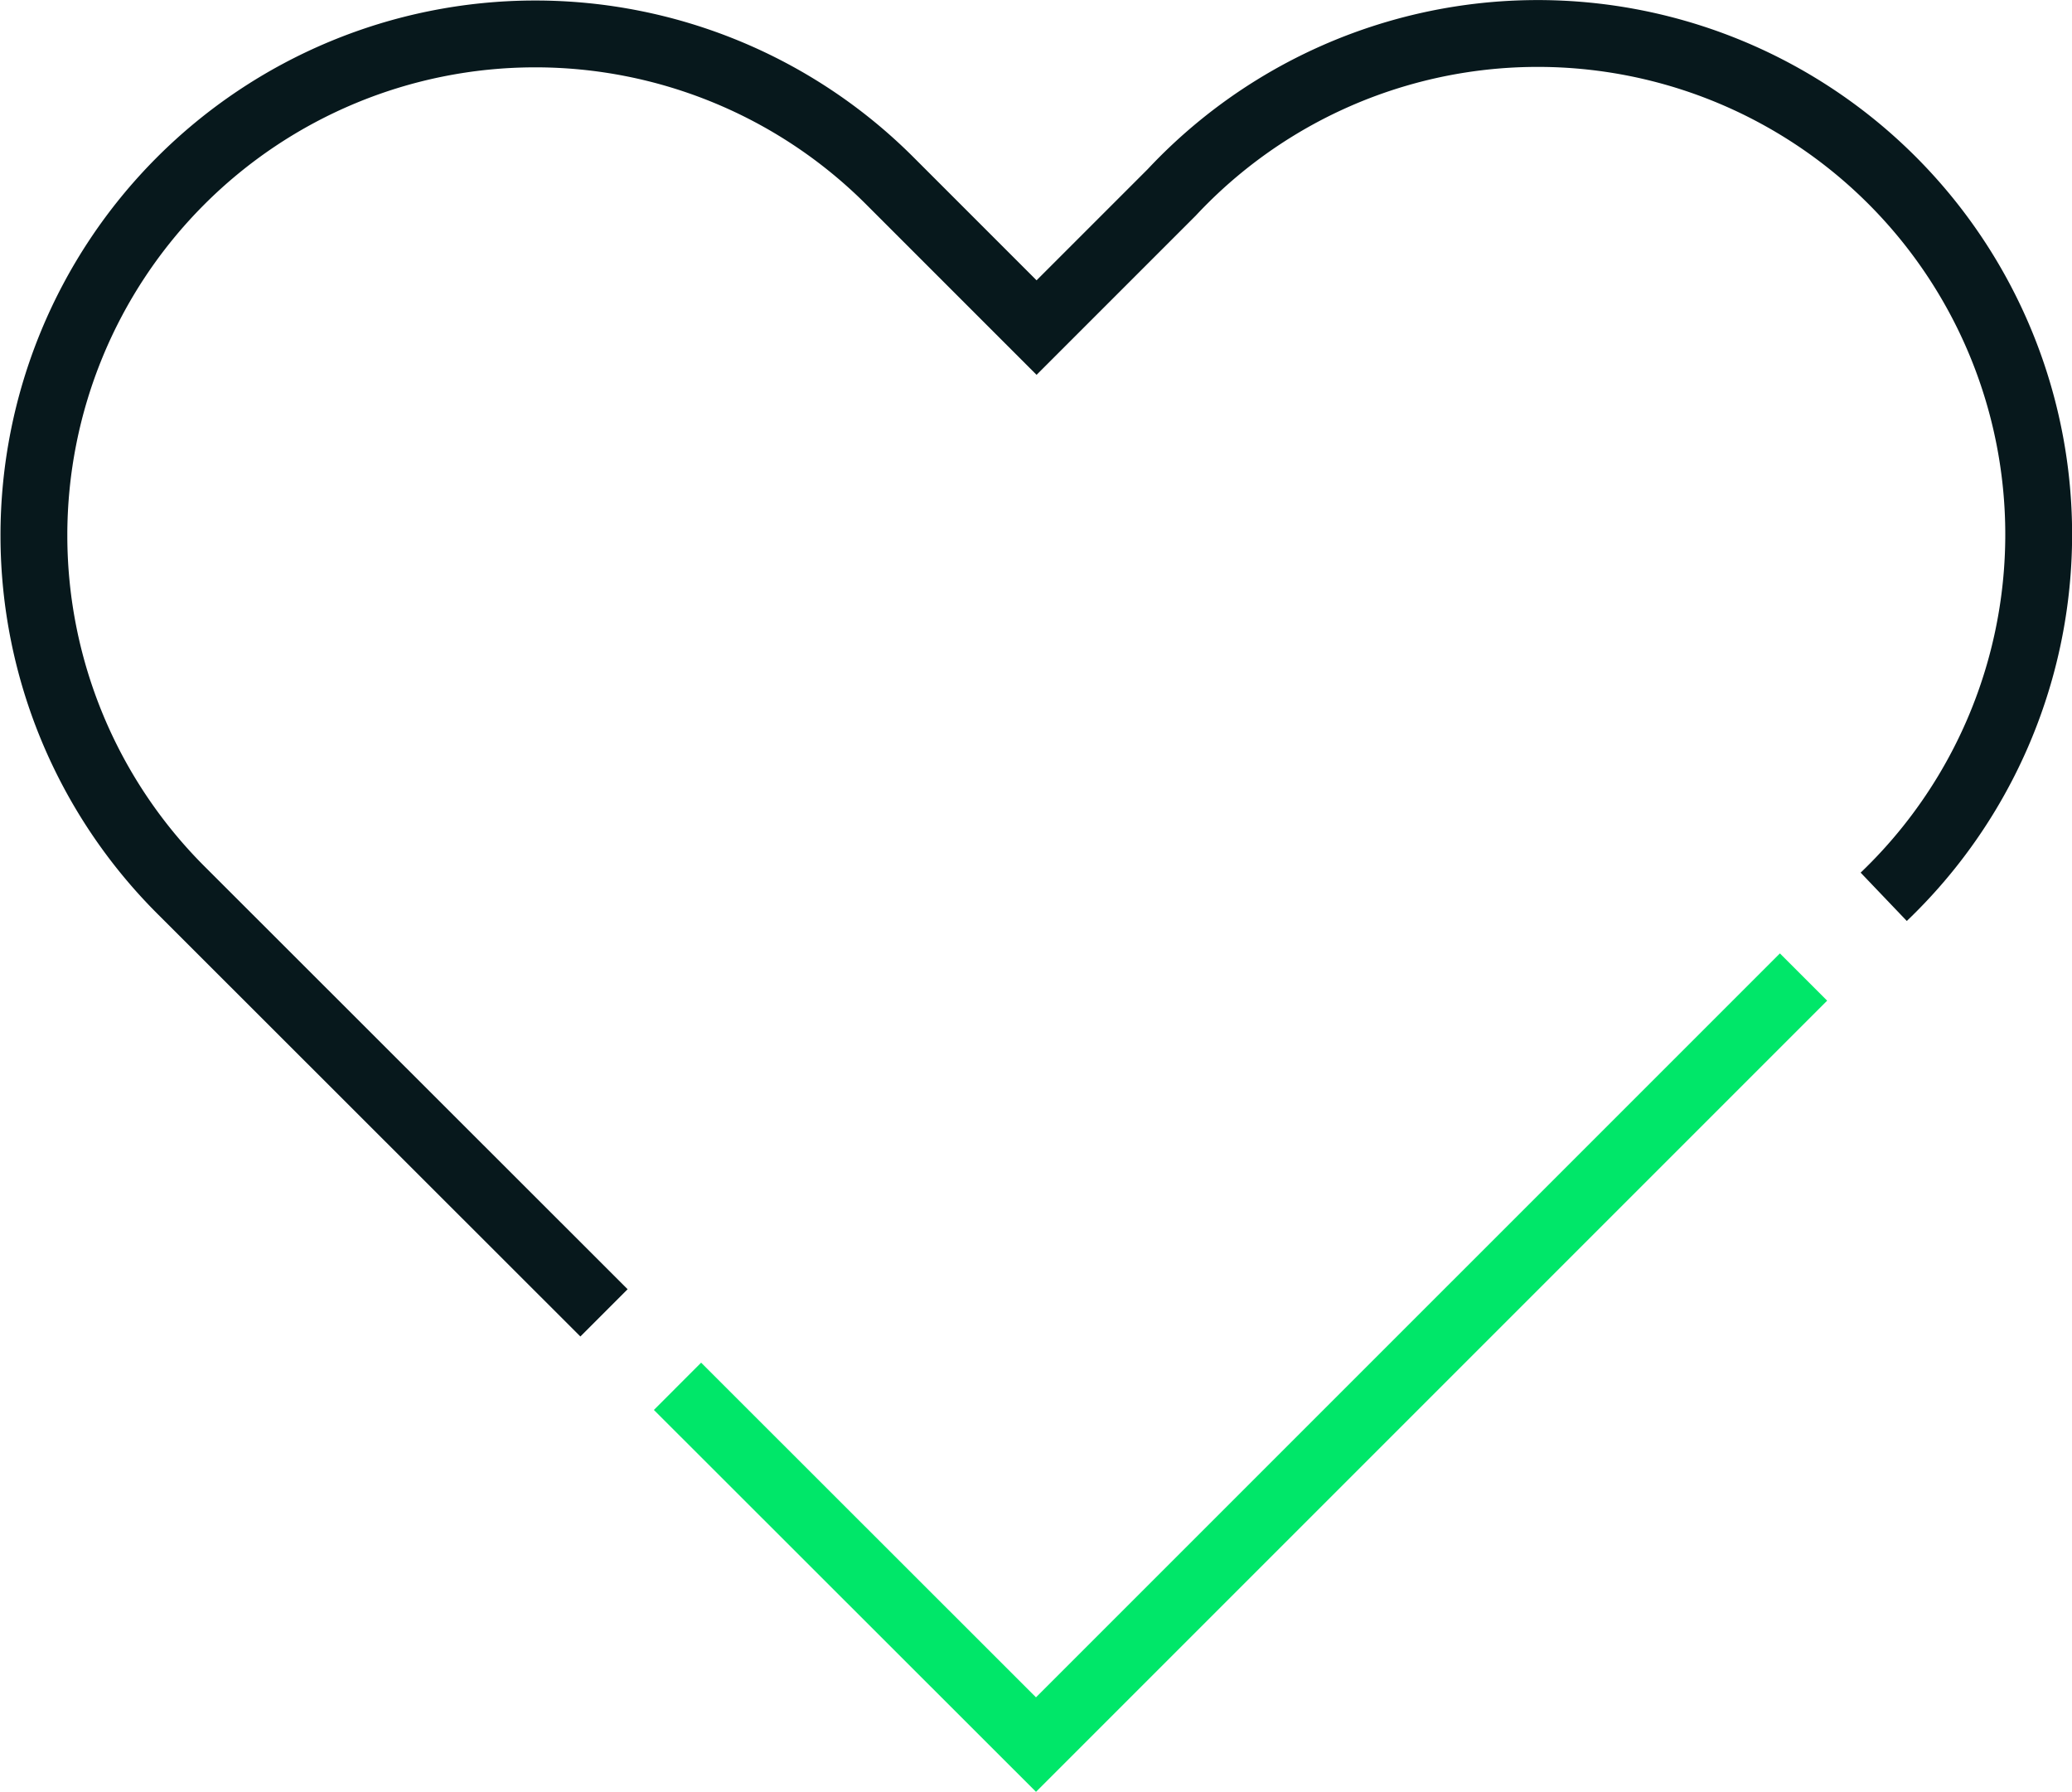 <svg xmlns="http://www.w3.org/2000/svg" width="62.012" height="53.623" viewBox="0 0 62.012 53.623">
  <title>Charitable Initiatives 
Light</title>
  <g>
    <polyline points="53.977 29.239 31.006 52.209 20.277 41.487" fill="none" stroke="#00e769" stroke-miterlimit="10" stroke-width="2"/>
    <path d="M18.077,39.289,5.427,26.648A15.005,15.005,0,1,1,26.613,5.393l4.41,4.41L35.07,5.756A14.993,14.993,0,1,1,56.377,26.838" fill="none" stroke="#07181c" stroke-miterlimit="10" stroke-width="2"/>
  </g>
</svg>
